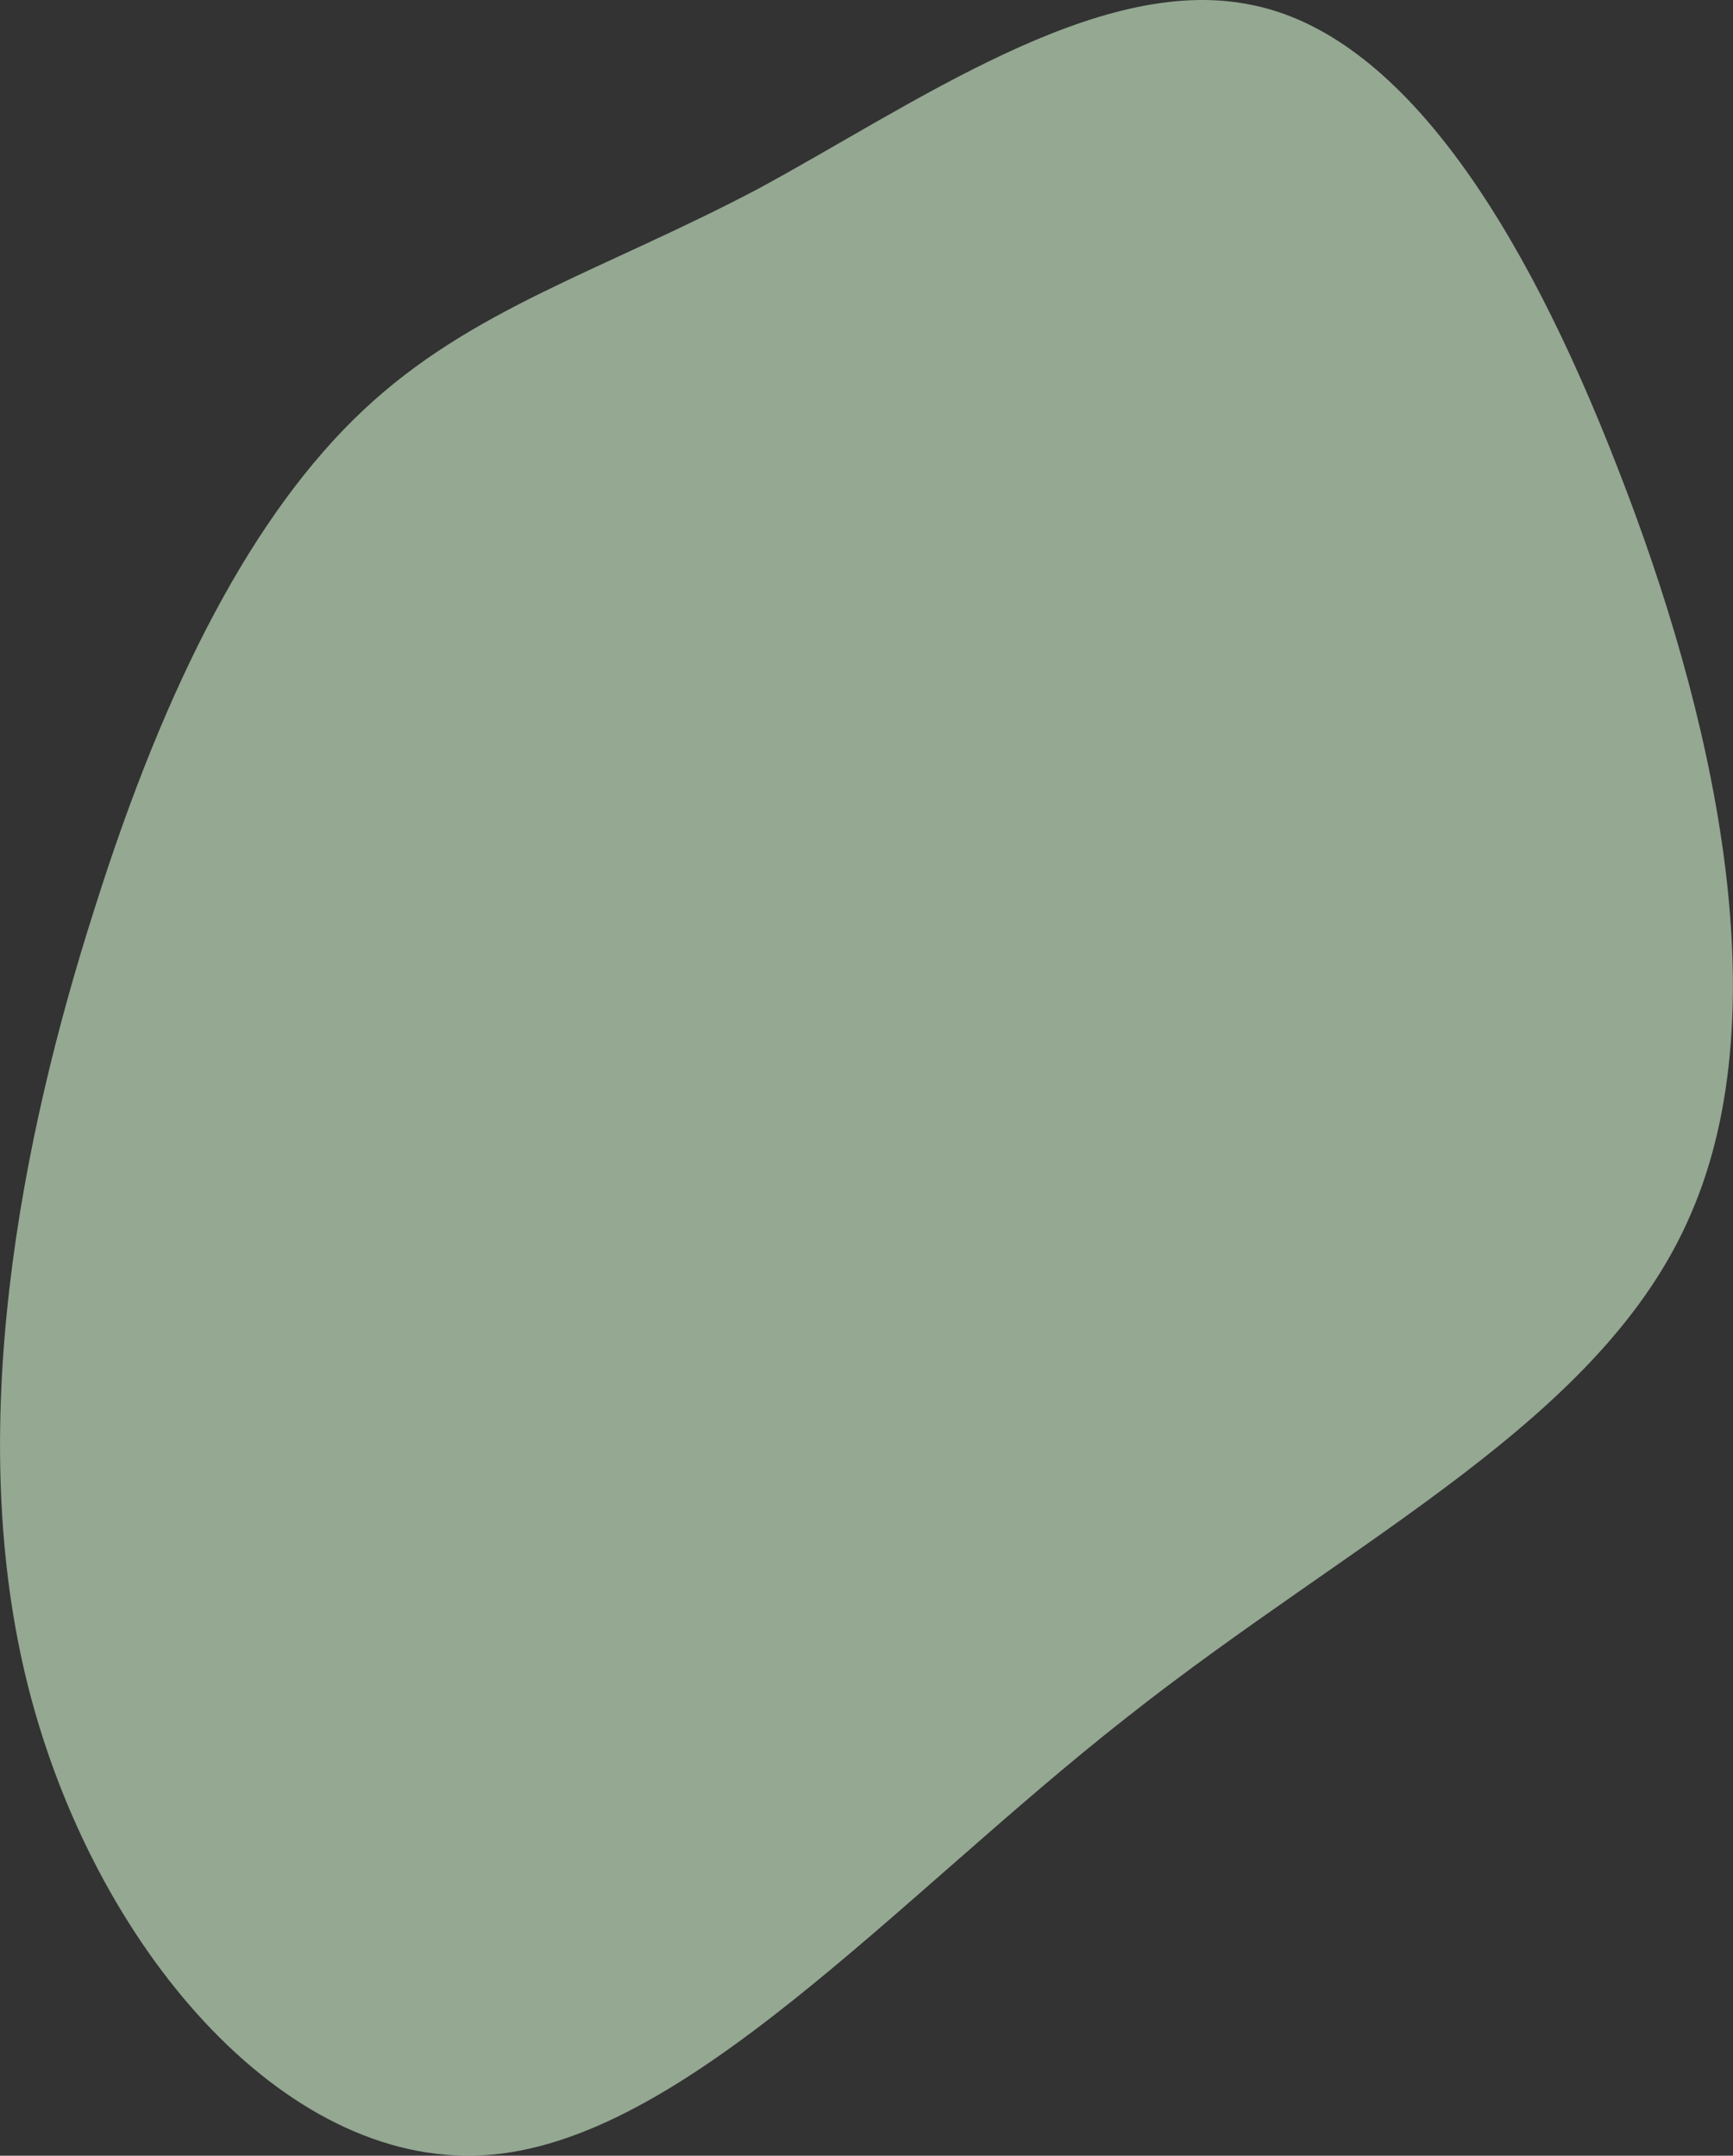 <svg xmlns="http://www.w3.org/2000/svg" width="379.344" height="471.844" viewBox="0 0 379.344 471.844">
  <rect x="0" y="0" width="379.344" height="471.844" fill="#333333" stroke="none"/>
  <defs>
    <style>
      .cls-1 {
        fill: #d6f7d2;
        fill-rule: evenodd;
        opacity: 0.6;
      }
    </style>
  </defs>
  <path id="kazari" class="cls-1" d="M6.824,369.739c-14.344-56.183-1.663-120.361,14.4-170.534,15.8-50.226,35.046-86.793,58.756-109.142s52.15-30.427,86.482-48.515C200.6,23.061,240.622-5.437,273.992,1.157c33.17,6.194,59.886,47.879,80.636,101.362,20.818,53.135,35.67,118.068,16.121,163.227-19.279,45.213-73.229,70.6-123.6,110.389-50.3,39.444-97.008,93.293-140.846,95.805C62.2,474.4,21.168,425.92,6.824,369.739Z" transform="translate(-0.563 -0.188)"/>
</svg>
